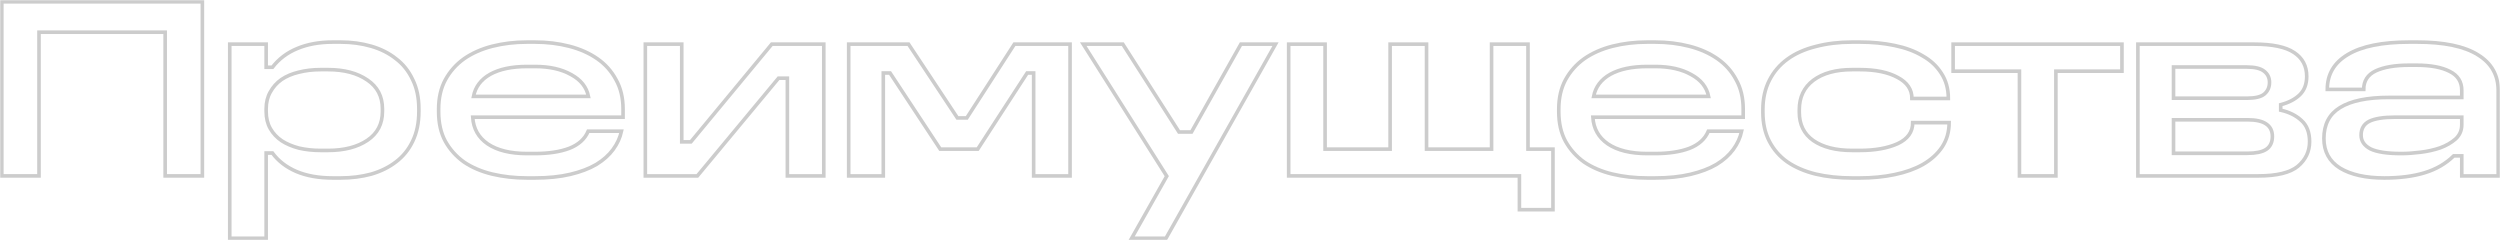 <?xml version="1.0" encoding="UTF-8"?> <svg xmlns="http://www.w3.org/2000/svg" width="1385" height="133" viewBox="0 0 1385 133" fill="none"><g opacity="0.2"><mask id="path-1-outside-1_9_7298" maskUnits="userSpaceOnUse" x="0" y="0" width="1385" height="133" fill="black"><rect fill="white" width="1385" height="133"></rect><path d="M1 1H112.113V97.451H91.504V17.843H21.608V97.451H1V1Z"></path><path d="M184.347 23.313H188.67C194.723 23.313 200.392 24.081 205.676 25.616C210.96 27.152 215.524 29.455 219.367 32.526C223.306 35.502 226.381 39.34 228.59 44.043C230.896 48.65 232.049 54.072 232.049 60.31V61.749C232.049 68.084 230.896 73.602 228.59 78.304C226.381 82.911 223.306 86.702 219.367 89.677C215.524 92.652 210.96 94.907 205.676 96.443C200.392 97.882 194.723 98.602 188.67 98.602H184.347C176.565 98.602 169.839 97.403 164.171 95.003C158.598 92.604 154.179 89.197 150.912 84.782H147.454V132H127.277V24.465H147.454V37.277H150.912C154.467 32.67 159.031 29.215 164.603 26.912C170.272 24.513 176.853 23.313 184.347 23.313ZM177.574 38.572C173.25 38.572 169.215 39.052 165.468 40.012C161.817 40.876 158.646 42.219 155.956 44.043C153.362 45.866 151.297 48.17 149.759 50.953C148.222 53.64 147.454 56.759 147.454 60.31V61.749C147.454 65.396 148.222 68.563 149.759 71.251C151.297 73.938 153.41 76.193 156.1 78.016C158.791 79.744 161.961 81.088 165.612 82.047C169.359 82.911 173.346 83.343 177.574 83.343H181.753C190.688 83.343 197.942 81.471 203.514 77.729C209.087 73.986 211.873 68.659 211.873 61.749V60.31C211.873 53.4 209.087 48.074 203.514 44.331C197.942 40.492 190.688 38.572 181.753 38.572H177.574Z"></path><path d="M291.995 23.313H296.319C303.044 23.313 309.385 24.081 315.342 25.616C321.299 27.152 326.487 29.455 330.906 32.526C335.326 35.597 338.785 39.484 341.283 44.187C343.877 48.793 345.174 54.216 345.174 60.454V64.916H261.875C262.26 71.251 265.046 76.193 270.234 79.744C275.518 83.295 282.772 85.07 291.995 85.07H296.319C303.909 85.07 310.25 84.111 315.342 82.191C320.53 80.176 324.037 77.009 325.862 72.69H344.309C343.54 76.241 342.003 79.6 339.697 82.767C337.392 85.934 334.269 88.717 330.33 91.117C326.391 93.42 321.587 95.243 315.918 96.587C310.25 97.93 303.717 98.602 296.319 98.602H291.995C285.174 98.602 278.737 97.882 272.684 96.443C266.727 95.003 261.539 92.796 257.119 89.821C252.796 86.75 249.337 82.911 246.743 78.304C244.245 73.698 242.996 68.228 242.996 61.893V60.454C242.996 54.216 244.245 48.793 246.743 44.187C249.337 39.484 252.796 35.597 257.119 32.526C261.539 29.455 266.727 27.152 272.684 25.616C278.737 24.081 285.174 23.313 291.995 23.313ZM291.995 36.845C283.541 36.845 276.719 38.285 271.531 41.164C266.439 44.043 263.364 48.122 262.308 53.4H326.006C324.95 48.218 321.731 44.187 316.351 41.308C311.067 38.333 304.437 36.845 296.463 36.845H291.995Z"></path><path d="M357.516 24.465H377.692V78.592H382.736L427.556 24.465H456.379V97.451H436.203V43.323H431.303L386.339 97.451H357.516V24.465Z"></path><path d="M470.172 24.465H503.319L530.412 65.348H535.6L561.973 24.465H592.814V97.451H572.638V40.444H569.035L541.653 82.623H520.901L493.086 40.444H489.34V97.451H470.172V24.465Z"></path><path d="M600.128 24.465H622.033L653.162 73.122H660.08L687.462 24.465H706.629L645.957 132H626.933L646.389 97.594L600.128 24.465Z"></path><path d="M713.921 24.465H734.097V82.623H770.126V24.465H790.302V82.623H826.331V24.465H846.507V82.623H860.342V116.165H841.751V97.451H713.921V24.465Z"></path><path d="M912.557 23.313H916.88C923.606 23.313 929.947 24.081 935.904 25.616C941.86 27.152 947.048 29.455 951.468 32.526C955.887 35.597 959.346 39.484 961.844 44.187C964.438 48.793 965.735 54.216 965.735 60.454V64.916H882.437C882.821 71.251 885.607 76.193 890.796 79.744C896.08 83.295 903.334 85.07 912.557 85.07H916.88C924.47 85.07 930.812 84.111 935.904 82.191C941.092 80.176 944.598 77.009 946.424 72.69H964.871C964.102 76.241 962.565 79.6 960.259 82.767C957.953 85.934 954.831 88.717 950.892 91.117C946.952 93.42 942.149 95.243 936.48 96.587C930.812 97.93 924.278 98.602 916.88 98.602H912.557C905.735 98.602 899.298 97.882 893.245 96.443C887.289 95.003 882.101 92.796 877.681 89.821C873.358 86.75 869.899 82.911 867.305 78.304C864.807 73.698 863.558 68.228 863.558 61.893V60.454C863.558 54.216 864.807 48.793 867.305 44.187C869.899 39.484 873.358 35.597 877.681 32.526C882.101 29.455 887.289 27.152 893.245 25.616C899.298 24.081 905.735 23.313 912.557 23.313ZM912.557 36.845C904.102 36.845 897.281 38.285 892.093 41.164C887.001 44.043 883.926 48.122 882.869 53.4H946.568C945.511 48.218 942.293 44.187 936.912 41.308C931.628 38.333 924.999 36.845 917.025 36.845H912.557Z"></path><path d="M1026.07 23.313H1030.39C1037.21 23.313 1043.6 23.937 1049.56 25.185C1055.61 26.432 1060.8 28.352 1065.12 30.943C1069.54 33.438 1073 36.653 1075.5 40.588C1078.09 44.523 1079.39 49.177 1079.39 54.552H1059.21C1059.21 49.561 1056.57 45.674 1051.29 42.891C1046 40.012 1039.04 38.572 1030.39 38.572H1026.07C1017.04 38.572 1009.88 40.54 1004.59 44.475C999.407 48.41 996.812 53.832 996.812 60.742V62.181C996.812 68.995 999.407 74.226 1004.59 77.873C1009.88 81.519 1017.04 83.343 1026.07 83.343H1030.39C1038.75 83.343 1045.72 82.095 1051.29 79.6C1056.86 77.009 1059.65 73.122 1059.65 67.94H1079.82C1079.82 73.026 1078.53 77.537 1075.93 81.471C1073.34 85.31 1069.78 88.525 1065.27 91.117C1060.85 93.612 1055.61 95.483 1049.56 96.731C1043.6 97.978 1037.21 98.602 1030.39 98.602H1026.07C1018.77 98.602 1012.04 97.882 1005.89 96.443C999.743 94.907 994.507 92.652 990.183 89.677C985.956 86.702 982.641 82.911 980.239 78.304C977.837 73.698 976.636 68.323 976.636 62.181V60.742C976.636 54.6 977.837 49.177 980.239 44.475C982.641 39.772 985.956 35.885 990.183 32.814C994.507 29.647 999.743 27.296 1005.89 25.76C1012.04 24.129 1018.77 23.313 1026.07 23.313Z"></path><path d="M1082.03 24.465H1175.56V39.436H1138.96V97.451H1118.78V39.436H1082.03V24.465Z"></path><path d="M1184.39 24.465H1248.81C1258.9 24.465 1266.25 26 1270.86 29.071C1275.57 32.142 1277.92 36.557 1277.92 42.315C1277.92 46.634 1276.62 50.041 1274.03 52.536C1271.44 55.032 1267.93 56.855 1263.51 58.007V61.03C1268.22 62.085 1272.06 64.005 1275.04 66.788C1278.02 69.475 1279.51 73.362 1279.51 78.448C1279.51 83.919 1277.34 88.477 1273.02 92.124C1268.7 95.675 1261.4 97.451 1251.12 97.451H1184.39V24.465ZM1204.13 37.133V54.408H1244.77C1249.39 54.408 1252.61 53.64 1254.43 52.104C1256.35 50.473 1257.31 48.314 1257.31 45.626C1257.31 43.035 1256.3 40.972 1254.29 39.436C1252.36 37.901 1249.19 37.133 1244.77 37.133H1204.13ZM1204.13 66.356V84.926H1245.06C1249.77 84.926 1253.23 84.207 1255.44 82.767C1257.75 81.231 1258.9 78.832 1258.9 75.569C1258.9 72.498 1257.75 70.195 1255.44 68.659C1253.23 67.124 1249.77 66.356 1245.06 66.356H1204.13Z"></path><path d="M1334.71 23.313H1339.04C1354.02 23.313 1365.27 25.665 1372.76 30.367C1380.25 34.974 1384 41.548 1384 50.089V97.451H1363.82V86.366H1359.36C1354.94 90.685 1349.56 93.804 1343.22 95.723C1336.97 97.642 1329.52 98.602 1320.88 98.602C1310.6 98.602 1302.43 96.779 1296.38 93.132C1290.42 89.389 1287.44 83.919 1287.44 76.721C1287.44 68.947 1290.42 63.237 1296.38 59.59C1302.43 55.847 1311.46 53.976 1323.47 53.976H1363.82V50.089C1363.82 45.291 1361.61 41.788 1357.19 39.58C1352.78 37.277 1346.63 36.125 1338.75 36.125H1334.57C1326.79 36.125 1320.64 37.181 1316.12 39.292C1311.7 41.404 1309.49 44.811 1309.49 49.513H1289.32C1289.32 41.164 1293.11 34.734 1300.7 30.223C1308.39 25.616 1319.72 23.313 1334.71 23.313ZM1327.07 64.916C1320.45 64.916 1315.59 65.684 1312.52 67.22C1309.54 68.755 1308.05 71.299 1308.05 74.85C1308.05 78.112 1309.78 80.656 1313.24 82.479C1316.79 84.207 1322.46 85.07 1330.25 85.07C1333.51 85.07 1337.07 84.83 1340.91 84.35C1344.85 83.871 1348.5 83.055 1351.86 81.903C1355.23 80.656 1358.06 79.024 1360.37 77.009C1362.67 74.897 1363.82 72.258 1363.82 69.091V64.916H1327.07Z"></path></mask><path d="M1 1H112.113V97.451H91.504V17.843H21.608V97.451H1V1Z" stroke="black" stroke-width="2" mask="url(#path-1-outside-1_9_7298)"></path><path d="M184.347 23.313H188.67C194.723 23.313 200.392 24.081 205.676 25.616C210.96 27.152 215.524 29.455 219.367 32.526C223.306 35.502 226.381 39.34 228.59 44.043C230.896 48.65 232.049 54.072 232.049 60.31V61.749C232.049 68.084 230.896 73.602 228.59 78.304C226.381 82.911 223.306 86.702 219.367 89.677C215.524 92.652 210.96 94.907 205.676 96.443C200.392 97.882 194.723 98.602 188.67 98.602H184.347C176.565 98.602 169.839 97.403 164.171 95.003C158.598 92.604 154.179 89.197 150.912 84.782H147.454V132H127.277V24.465H147.454V37.277H150.912C154.467 32.67 159.031 29.215 164.603 26.912C170.272 24.513 176.853 23.313 184.347 23.313ZM177.574 38.572C173.25 38.572 169.215 39.052 165.468 40.012C161.817 40.876 158.646 42.219 155.956 44.043C153.362 45.866 151.297 48.17 149.759 50.953C148.222 53.64 147.454 56.759 147.454 60.31V61.749C147.454 65.396 148.222 68.563 149.759 71.251C151.297 73.938 153.41 76.193 156.1 78.016C158.791 79.744 161.961 81.088 165.612 82.047C169.359 82.911 173.346 83.343 177.574 83.343H181.753C190.688 83.343 197.942 81.471 203.514 77.729C209.087 73.986 211.873 68.659 211.873 61.749V60.31C211.873 53.4 209.087 48.074 203.514 44.331C197.942 40.492 190.688 38.572 181.753 38.572H177.574Z" stroke="black" stroke-width="2" mask="url(#path-1-outside-1_9_7298)"></path><path d="M291.995 23.313H296.319C303.044 23.313 309.385 24.081 315.342 25.616C321.299 27.152 326.487 29.455 330.906 32.526C335.326 35.597 338.785 39.484 341.283 44.187C343.877 48.793 345.174 54.216 345.174 60.454V64.916H261.875C262.26 71.251 265.046 76.193 270.234 79.744C275.518 83.295 282.772 85.07 291.995 85.07H296.319C303.909 85.07 310.25 84.111 315.342 82.191C320.53 80.176 324.037 77.009 325.862 72.69H344.309C343.54 76.241 342.003 79.6 339.697 82.767C337.392 85.934 334.269 88.717 330.33 91.117C326.391 93.42 321.587 95.243 315.918 96.587C310.25 97.93 303.717 98.602 296.319 98.602H291.995C285.174 98.602 278.737 97.882 272.684 96.443C266.727 95.003 261.539 92.796 257.119 89.821C252.796 86.75 249.337 82.911 246.743 78.304C244.245 73.698 242.996 68.228 242.996 61.893V60.454C242.996 54.216 244.245 48.793 246.743 44.187C249.337 39.484 252.796 35.597 257.119 32.526C261.539 29.455 266.727 27.152 272.684 25.616C278.737 24.081 285.174 23.313 291.995 23.313ZM291.995 36.845C283.541 36.845 276.719 38.285 271.531 41.164C266.439 44.043 263.364 48.122 262.308 53.4H326.006C324.95 48.218 321.731 44.187 316.351 41.308C311.067 38.333 304.437 36.845 296.463 36.845H291.995Z" stroke="black" stroke-width="2" mask="url(#path-1-outside-1_9_7298)"></path><path d="M357.516 24.465H377.692V78.592H382.736L427.556 24.465H456.379V97.451H436.203V43.323H431.303L386.339 97.451H357.516V24.465Z" stroke="black" stroke-width="2" mask="url(#path-1-outside-1_9_7298)"></path><path d="M470.172 24.465H503.319L530.412 65.348H535.6L561.973 24.465H592.814V97.451H572.638V40.444H569.035L541.653 82.623H520.901L493.086 40.444H489.34V97.451H470.172V24.465Z" stroke="black" stroke-width="2" mask="url(#path-1-outside-1_9_7298)"></path><path d="M600.128 24.465H622.033L653.162 73.122H660.08L687.462 24.465H706.629L645.957 132H626.933L646.389 97.594L600.128 24.465Z" stroke="black" stroke-width="2" mask="url(#path-1-outside-1_9_7298)"></path><path d="M713.921 24.465H734.097V82.623H770.126V24.465H790.302V82.623H826.331V24.465H846.507V82.623H860.342V116.165H841.751V97.451H713.921V24.465Z" stroke="black" stroke-width="2" mask="url(#path-1-outside-1_9_7298)"></path><path d="M912.557 23.313H916.88C923.606 23.313 929.947 24.081 935.904 25.616C941.86 27.152 947.048 29.455 951.468 32.526C955.887 35.597 959.346 39.484 961.844 44.187C964.438 48.793 965.735 54.216 965.735 60.454V64.916H882.437C882.821 71.251 885.607 76.193 890.796 79.744C896.08 83.295 903.334 85.07 912.557 85.07H916.88C924.47 85.07 930.812 84.111 935.904 82.191C941.092 80.176 944.598 77.009 946.424 72.69H964.871C964.102 76.241 962.565 79.6 960.259 82.767C957.953 85.934 954.831 88.717 950.892 91.117C946.952 93.42 942.149 95.243 936.48 96.587C930.812 97.93 924.278 98.602 916.88 98.602H912.557C905.735 98.602 899.298 97.882 893.245 96.443C887.289 95.003 882.101 92.796 877.681 89.821C873.358 86.75 869.899 82.911 867.305 78.304C864.807 73.698 863.558 68.228 863.558 61.893V60.454C863.558 54.216 864.807 48.793 867.305 44.187C869.899 39.484 873.358 35.597 877.681 32.526C882.101 29.455 887.289 27.152 893.245 25.616C899.298 24.081 905.735 23.313 912.557 23.313ZM912.557 36.845C904.102 36.845 897.281 38.285 892.093 41.164C887.001 44.043 883.926 48.122 882.869 53.4H946.568C945.511 48.218 942.293 44.187 936.912 41.308C931.628 38.333 924.999 36.845 917.025 36.845H912.557Z" stroke="black" stroke-width="2" mask="url(#path-1-outside-1_9_7298)"></path><path d="M1026.07 23.313H1030.39C1037.21 23.313 1043.6 23.937 1049.56 25.185C1055.61 26.432 1060.8 28.352 1065.12 30.943C1069.54 33.438 1073 36.653 1075.5 40.588C1078.09 44.523 1079.39 49.177 1079.39 54.552H1059.21C1059.21 49.561 1056.57 45.674 1051.29 42.891C1046 40.012 1039.04 38.572 1030.39 38.572H1026.07C1017.04 38.572 1009.88 40.54 1004.59 44.475C999.407 48.41 996.812 53.832 996.812 60.742V62.181C996.812 68.995 999.407 74.226 1004.59 77.873C1009.88 81.519 1017.04 83.343 1026.07 83.343H1030.39C1038.75 83.343 1045.72 82.095 1051.29 79.6C1056.86 77.009 1059.65 73.122 1059.65 67.94H1079.82C1079.82 73.026 1078.53 77.537 1075.93 81.471C1073.34 85.31 1069.78 88.525 1065.27 91.117C1060.85 93.612 1055.61 95.483 1049.56 96.731C1043.6 97.978 1037.21 98.602 1030.39 98.602H1026.07C1018.77 98.602 1012.04 97.882 1005.89 96.443C999.743 94.907 994.507 92.652 990.183 89.677C985.956 86.702 982.641 82.911 980.239 78.304C977.837 73.698 976.636 68.323 976.636 62.181V60.742C976.636 54.6 977.837 49.177 980.239 44.475C982.641 39.772 985.956 35.885 990.183 32.814C994.507 29.647 999.743 27.296 1005.89 25.76C1012.04 24.129 1018.77 23.313 1026.07 23.313Z" stroke="black" stroke-width="2" mask="url(#path-1-outside-1_9_7298)"></path><path d="M1082.03 24.465H1175.56V39.436H1138.96V97.451H1118.78V39.436H1082.03V24.465Z" stroke="black" stroke-width="2" mask="url(#path-1-outside-1_9_7298)"></path><path d="M1184.39 24.465H1248.81C1258.9 24.465 1266.25 26 1270.86 29.071C1275.57 32.142 1277.92 36.557 1277.92 42.315C1277.92 46.634 1276.62 50.041 1274.03 52.536C1271.44 55.032 1267.93 56.855 1263.51 58.007V61.03C1268.22 62.085 1272.06 64.005 1275.04 66.788C1278.02 69.475 1279.51 73.362 1279.51 78.448C1279.51 83.919 1277.34 88.477 1273.02 92.124C1268.7 95.675 1261.4 97.451 1251.12 97.451H1184.39V24.465ZM1204.13 37.133V54.408H1244.77C1249.39 54.408 1252.61 53.64 1254.43 52.104C1256.35 50.473 1257.31 48.314 1257.31 45.626C1257.31 43.035 1256.3 40.972 1254.29 39.436C1252.36 37.901 1249.19 37.133 1244.77 37.133H1204.13ZM1204.13 66.356V84.926H1245.06C1249.77 84.926 1253.23 84.207 1255.44 82.767C1257.75 81.231 1258.9 78.832 1258.9 75.569C1258.9 72.498 1257.75 70.195 1255.44 68.659C1253.23 67.124 1249.77 66.356 1245.06 66.356H1204.13Z" stroke="black" stroke-width="2" mask="url(#path-1-outside-1_9_7298)"></path><path d="M1334.71 23.313H1339.04C1354.02 23.313 1365.27 25.665 1372.76 30.367C1380.25 34.974 1384 41.548 1384 50.089V97.451H1363.82V86.366H1359.36C1354.94 90.685 1349.56 93.804 1343.22 95.723C1336.97 97.642 1329.52 98.602 1320.88 98.602C1310.6 98.602 1302.43 96.779 1296.38 93.132C1290.42 89.389 1287.44 83.919 1287.44 76.721C1287.44 68.947 1290.42 63.237 1296.38 59.59C1302.43 55.847 1311.46 53.976 1323.47 53.976H1363.82V50.089C1363.82 45.291 1361.61 41.788 1357.19 39.58C1352.78 37.277 1346.63 36.125 1338.75 36.125H1334.57C1326.79 36.125 1320.64 37.181 1316.12 39.292C1311.7 41.404 1309.49 44.811 1309.49 49.513H1289.32C1289.32 41.164 1293.11 34.734 1300.7 30.223C1308.39 25.616 1319.72 23.313 1334.71 23.313ZM1327.07 64.916C1320.45 64.916 1315.59 65.684 1312.52 67.22C1309.54 68.755 1308.05 71.299 1308.05 74.85C1308.05 78.112 1309.78 80.656 1313.24 82.479C1316.79 84.207 1322.46 85.07 1330.25 85.07C1333.51 85.07 1337.07 84.83 1340.91 84.35C1344.85 83.871 1348.5 83.055 1351.86 81.903C1355.23 80.656 1358.06 79.024 1360.37 77.009C1362.67 74.897 1363.82 72.258 1363.82 69.091V64.916H1327.07Z" stroke="black" stroke-width="2" mask="url(#path-1-outside-1_9_7298)"></path></g></svg> 